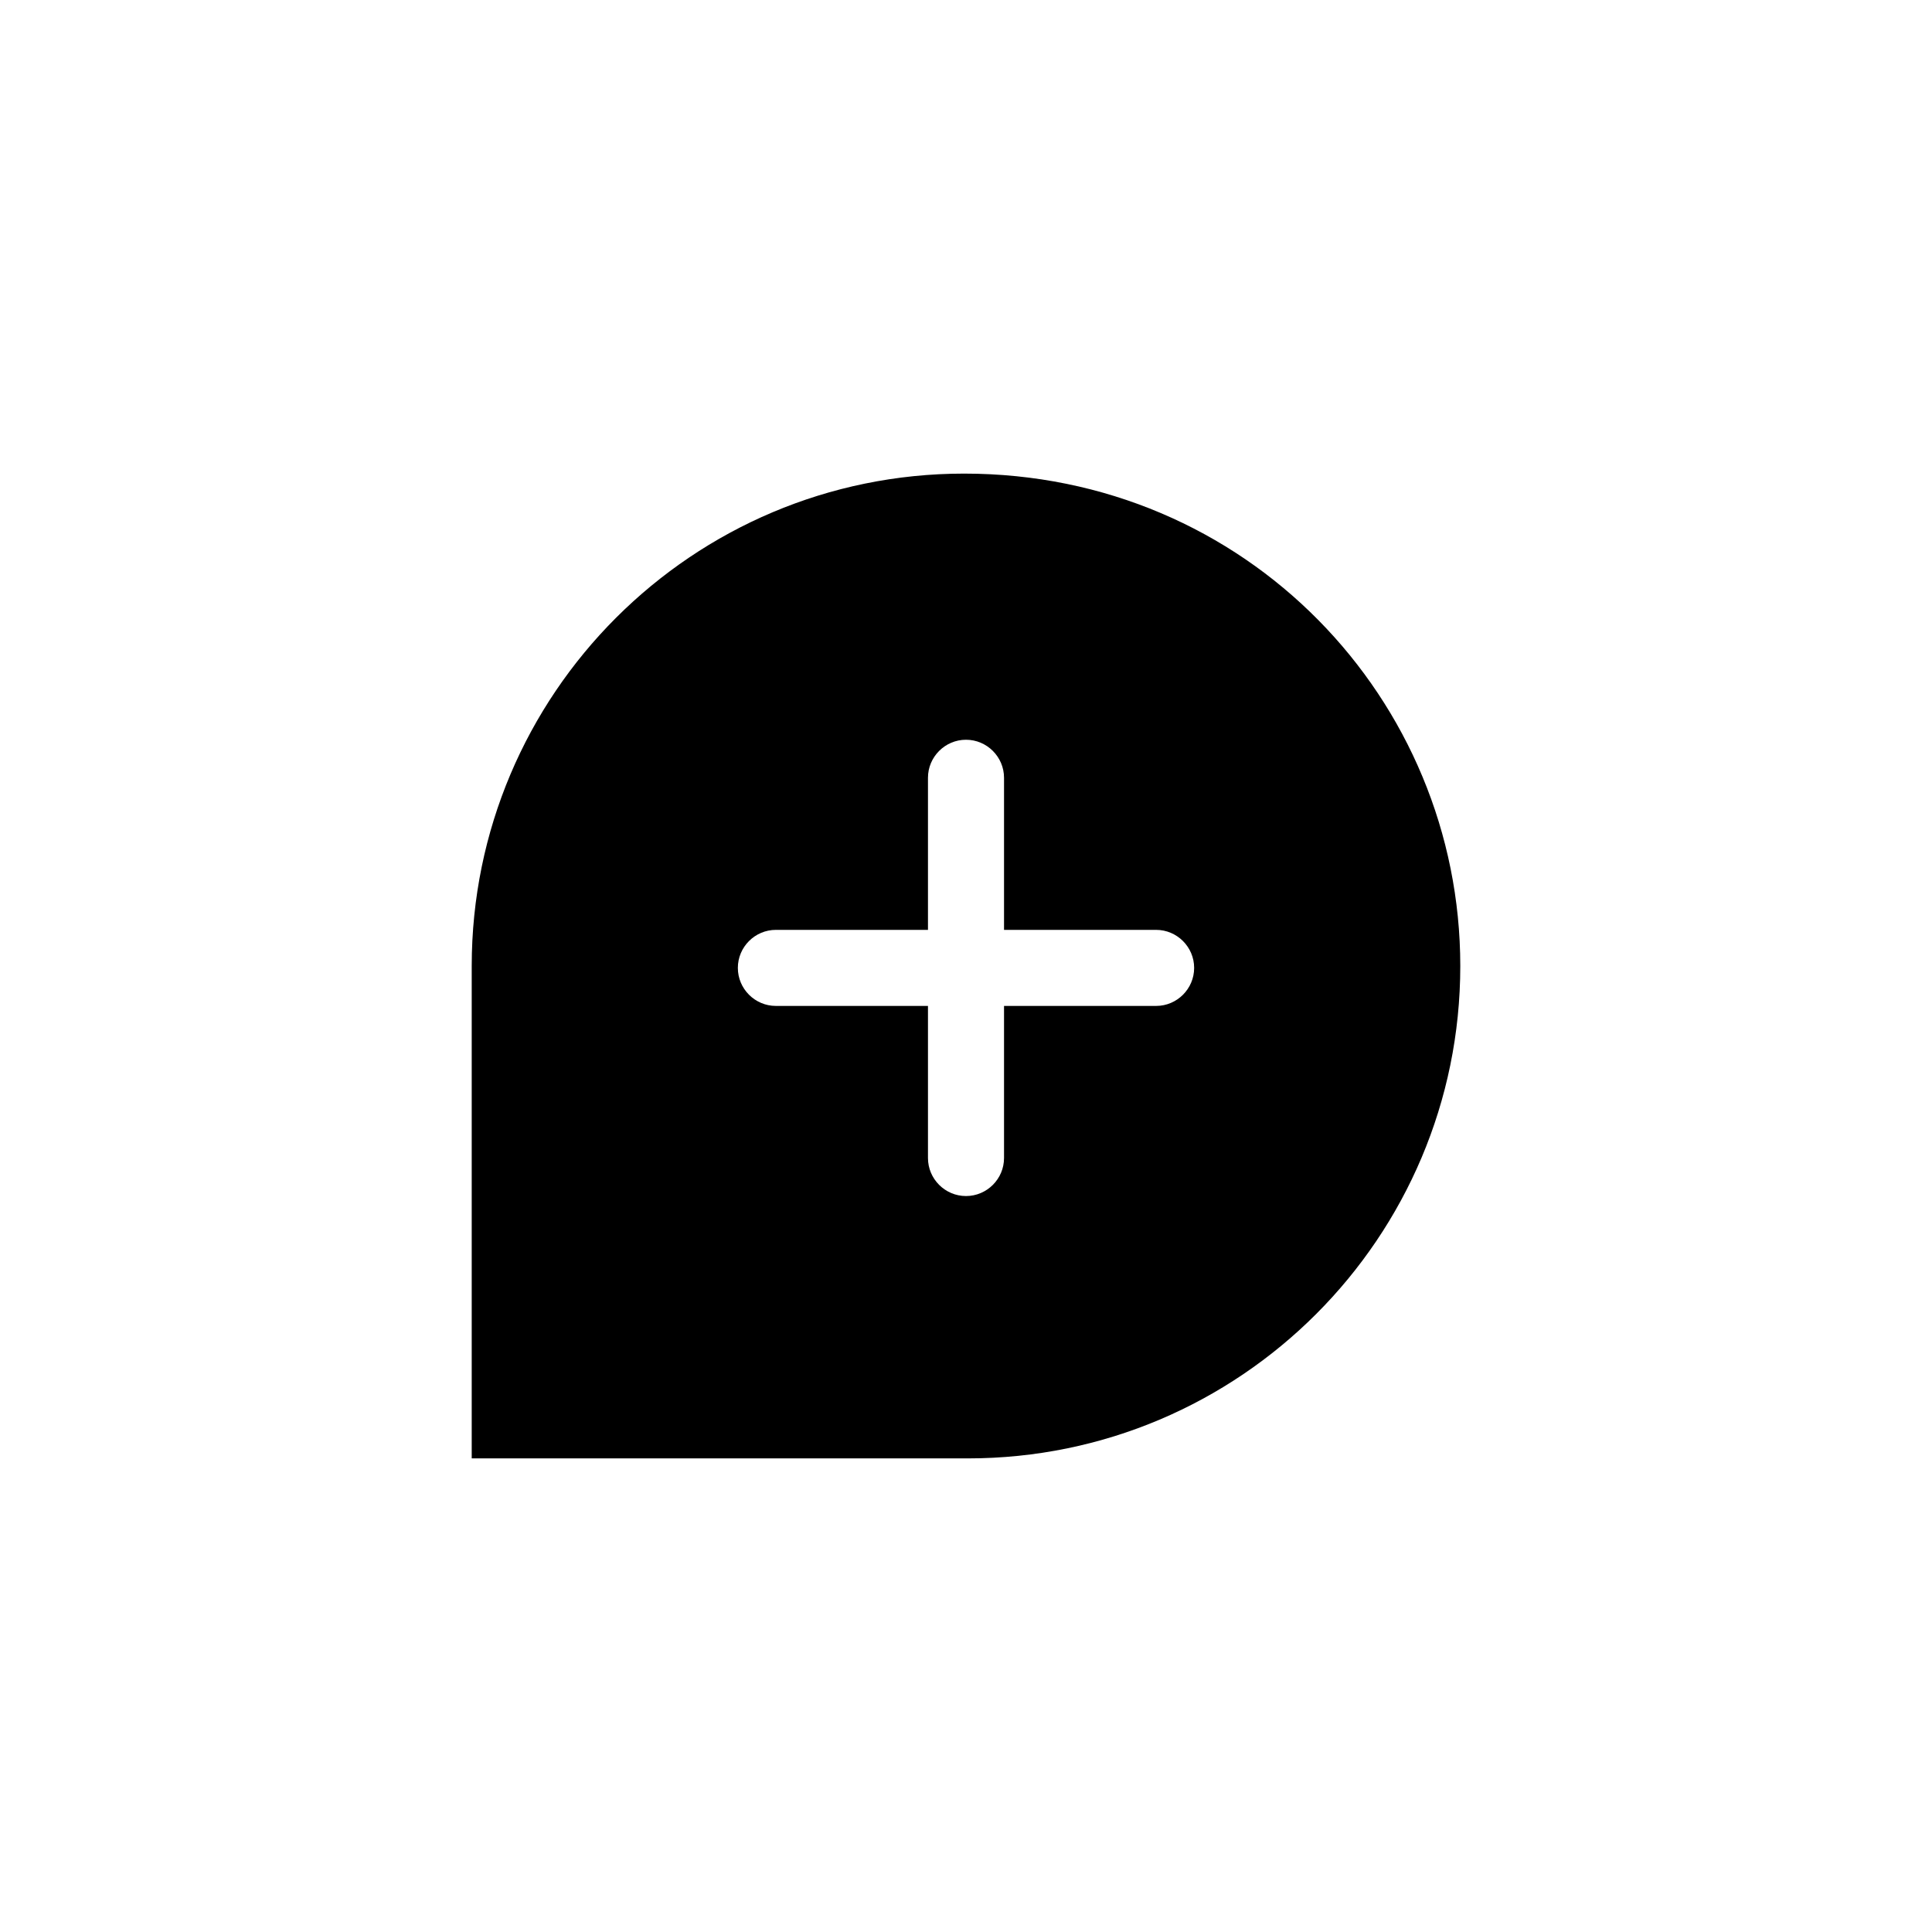 <?xml version="1.0" encoding="UTF-8"?>
<!-- Uploaded to: ICON Repo, www.svgrepo.com, Generator: ICON Repo Mixer Tools -->
<svg fill="#000000" width="800px" height="800px" version="1.1" viewBox="144 144 512 512" xmlns="http://www.w3.org/2000/svg">
 <path d="m399.5 269.51c-72.047 0-130.49 58.441-130.49 130.49v130.49h131.5c72.043-0.004 130.48-58.445 130.48-130.49 0-70.543-56.559-130.49-131.49-130.49zm50.883 141.07h-40.305v40.305c0 5.547-4.535 10.078-10.078 10.078-5.543 0-10.078-4.527-10.078-10.078v-40.305h-40.305c-5.543 0-10.078-4.527-10.078-10.078 0-5.547 4.535-10.078 10.078-10.078h40.305v-40.305c0-5.543 4.535-10.078 10.078-10.078 5.543 0 10.078 4.535 10.078 10.078v40.305h40.305c5.543 0 10.078 4.535 10.078 10.078s-4.535 10.078-10.078 10.078z"/>
</svg>